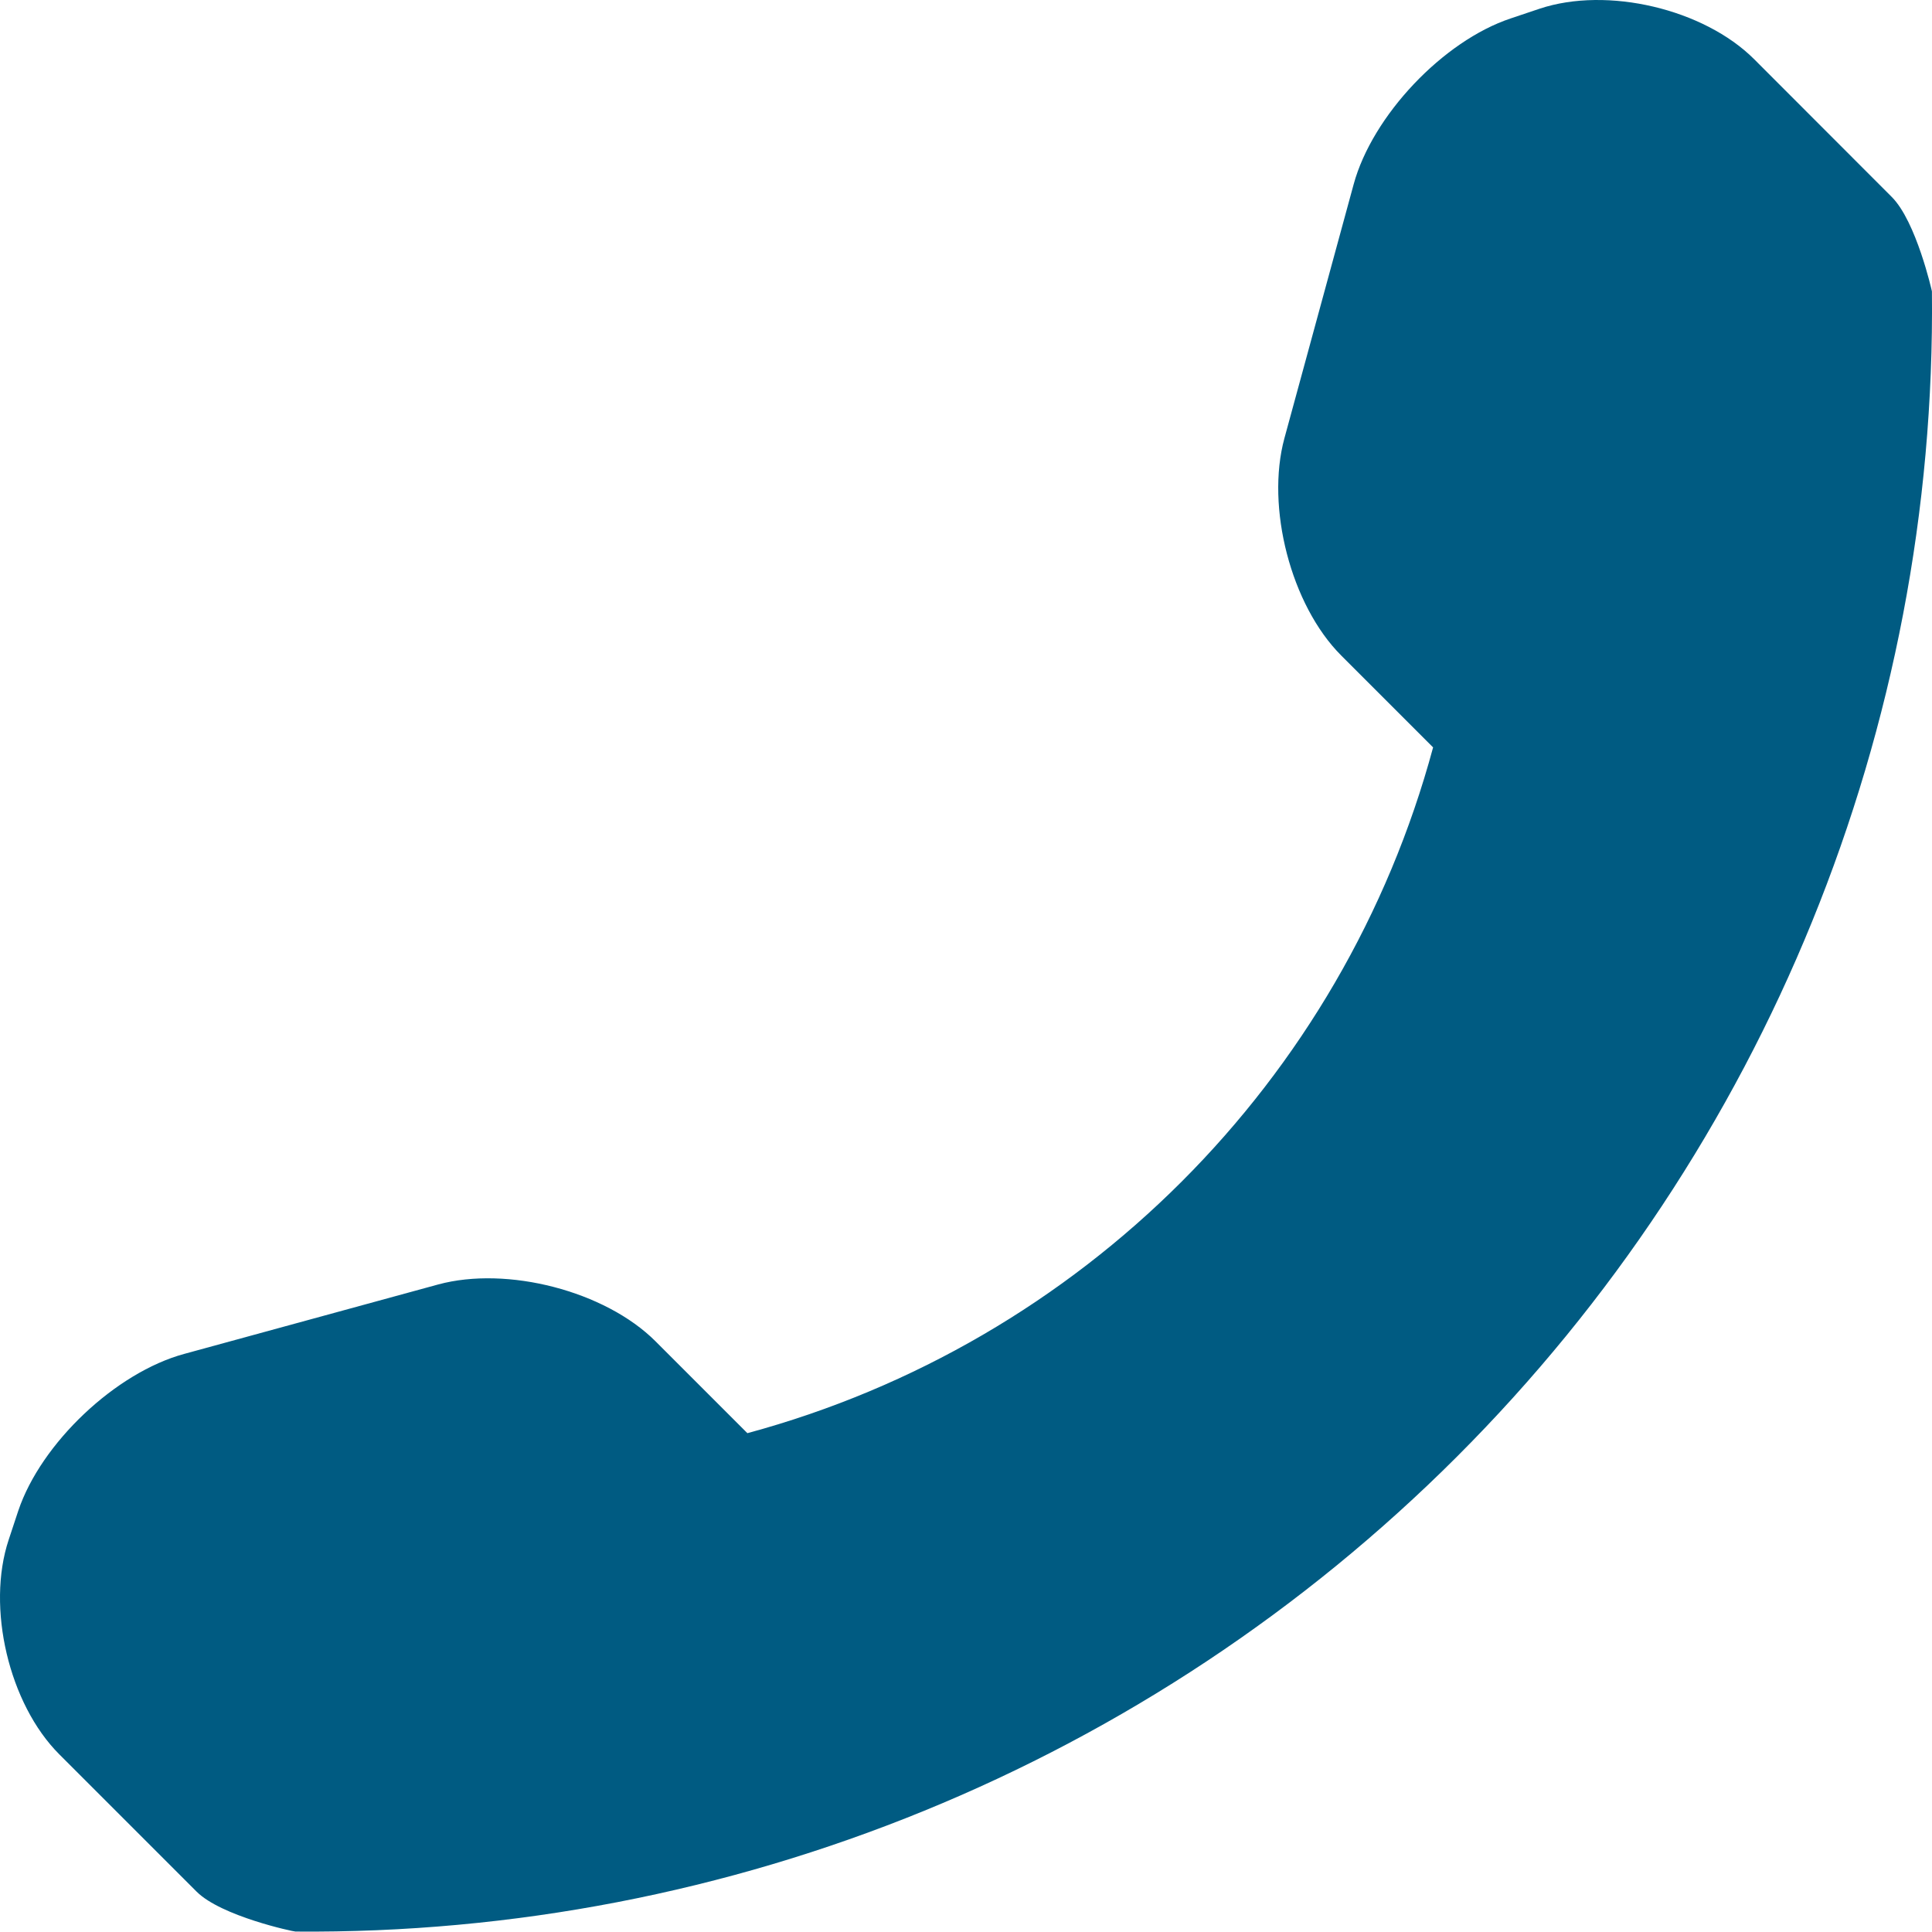 <svg width="26" height="26" viewBox="0 0 26 26" fill="none" xmlns="http://www.w3.org/2000/svg">
<path d="M0.117 20.721L0.246 20.331C0.553 19.42 1.558 18.47 2.48 18.22L5.896 17.286C6.823 17.034 8.144 17.373 8.822 18.051L10.058 19.287C14.551 18.073 18.074 14.55 19.286 10.058L18.05 8.822C17.372 8.144 17.033 6.824 17.285 5.898L18.217 2.48C18.469 1.556 19.421 0.551 20.33 0.248L20.72 0.117C21.631 -0.186 22.93 0.12 23.608 0.798L25.457 2.649C25.788 2.978 25.999 3.918 25.999 3.921C26.063 9.792 23.761 15.449 19.608 19.602C15.465 23.745 9.83 26.044 3.976 25.994C3.945 25.994 2.978 25.787 2.647 25.458L0.798 23.609C0.12 22.931 -0.186 21.632 0.117 20.721Z" fill="#005B82"/>
</svg>
